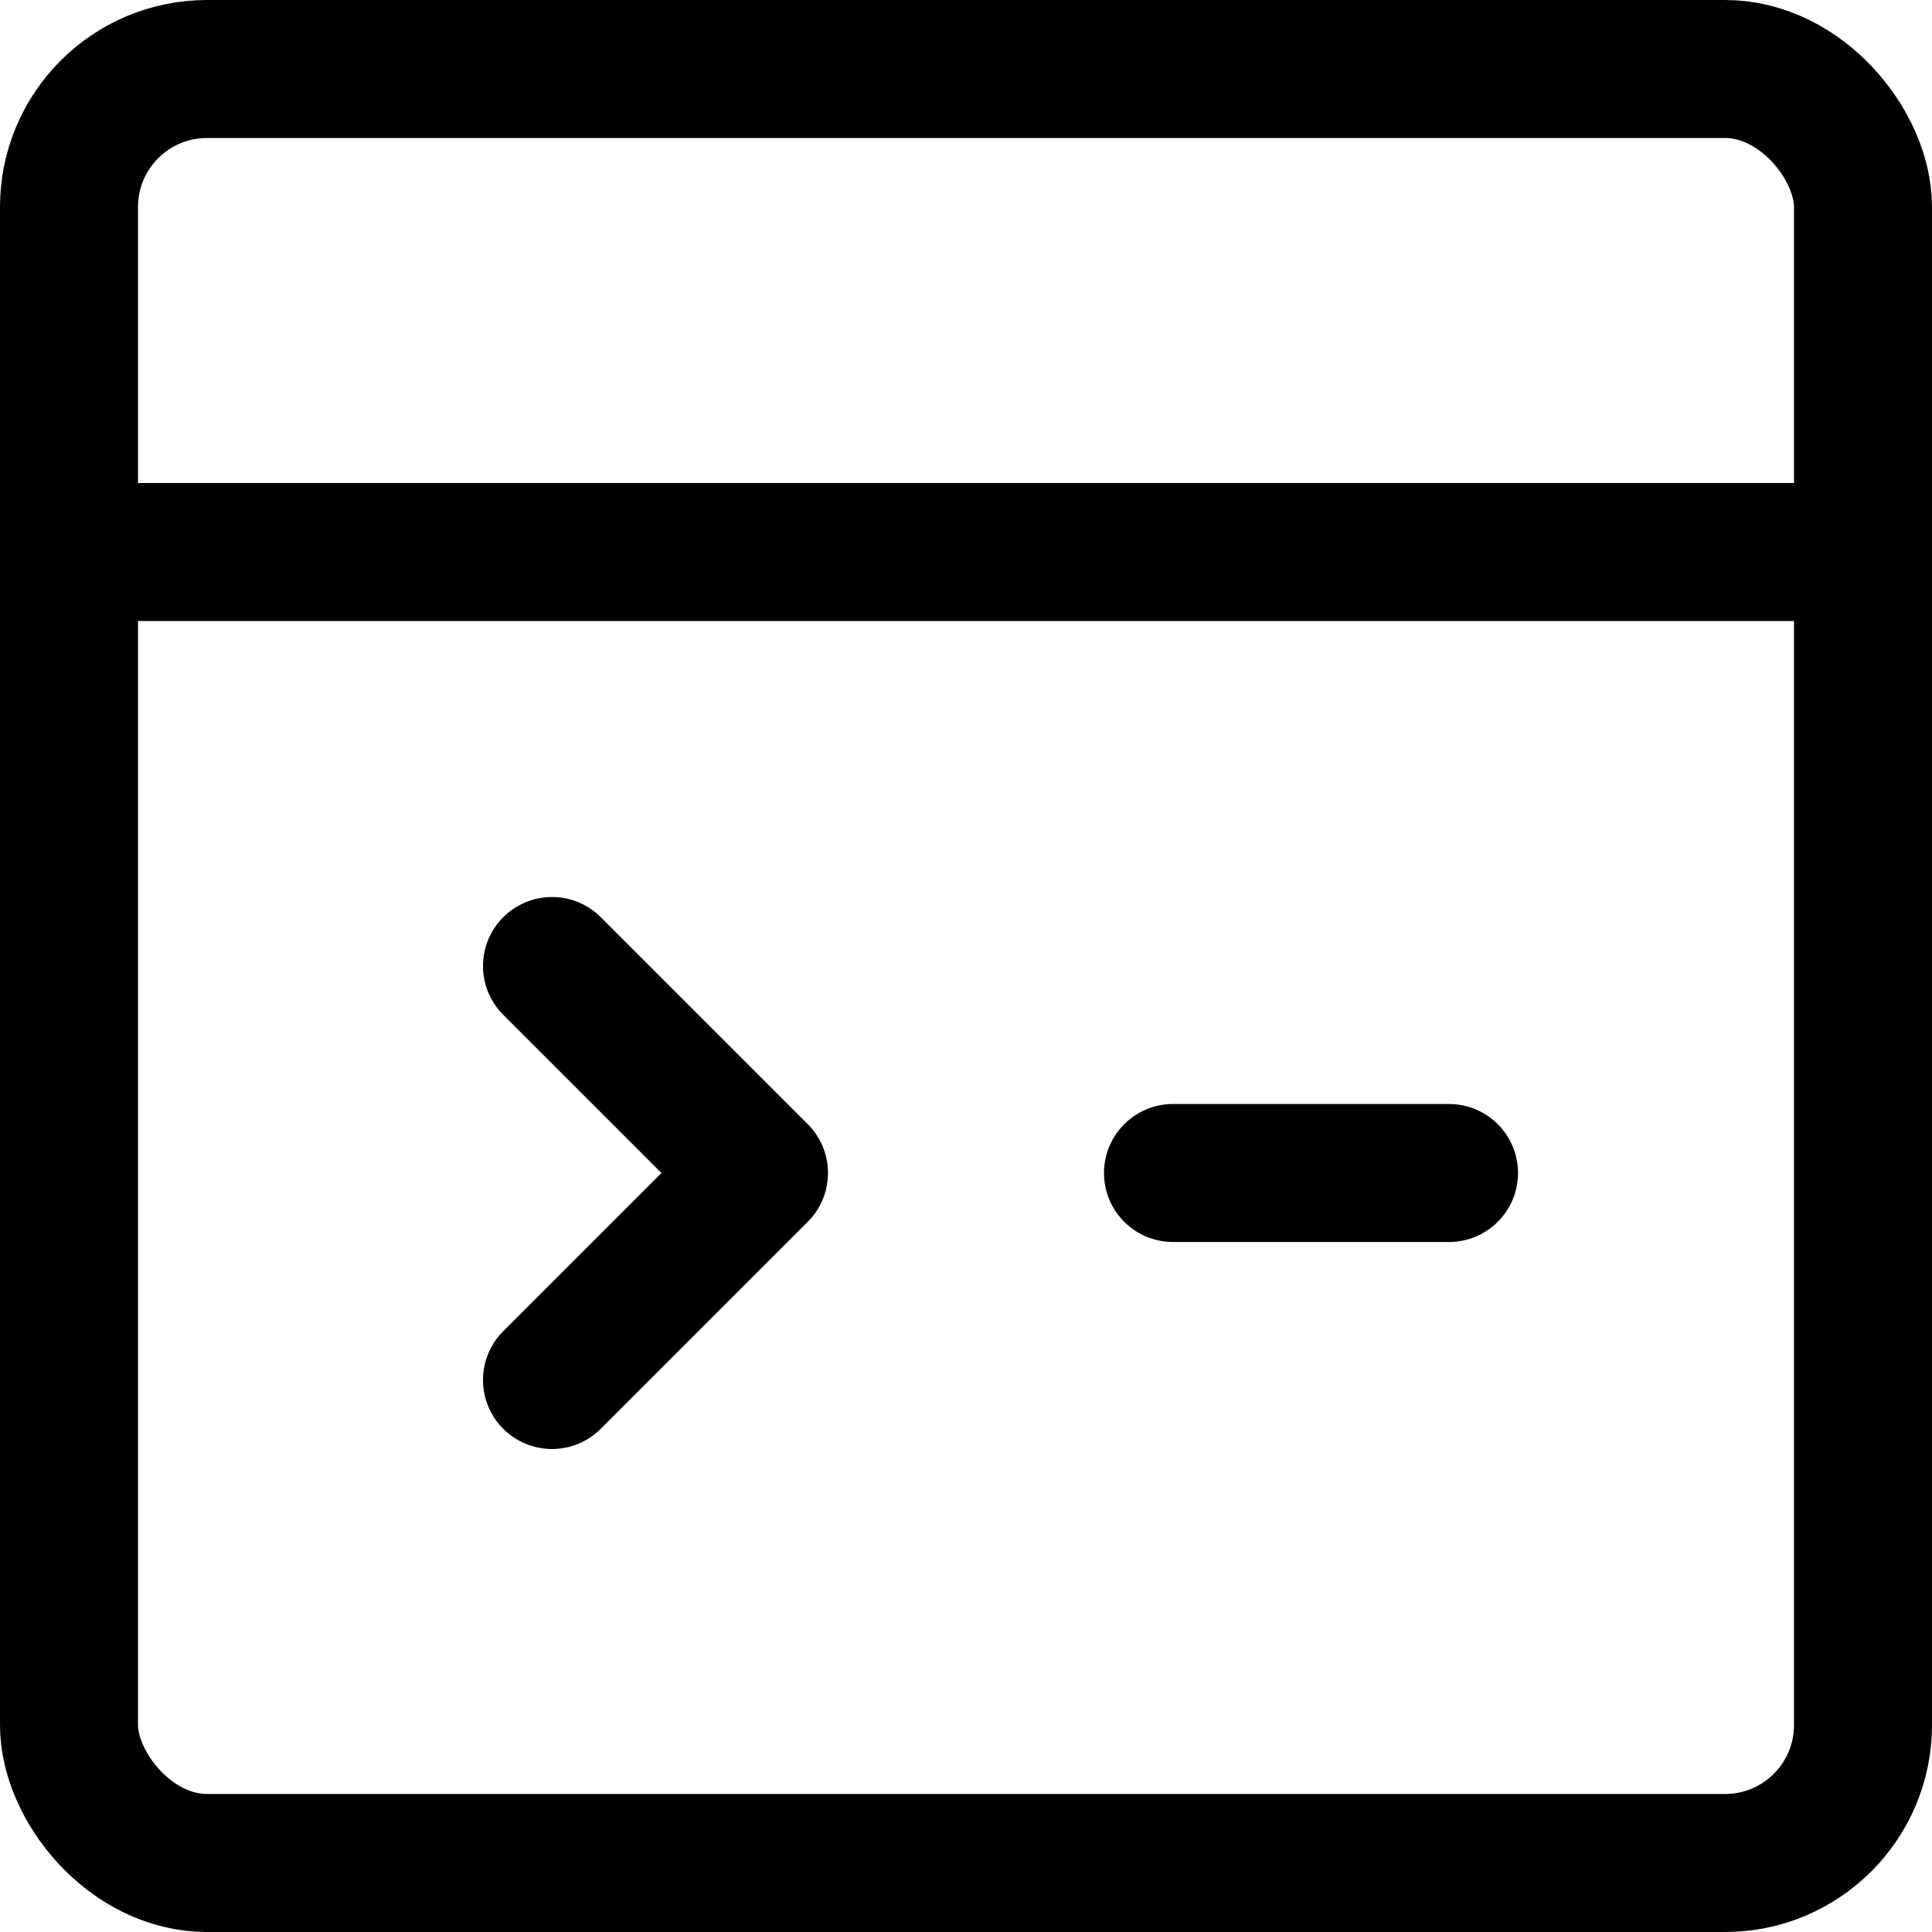 <svg xmlns="http://www.w3.org/2000/svg" viewBox="0 0 14 14">
  
<g transform="matrix(1,0,0,1,0,0)"><g>
    <rect x="0.5" y="0.5" width="13" height="13" rx="1" style="fill: none;stroke: #000000;stroke-linecap: round;stroke-linejoin: round"></rect>
    <line x1="0.5" y1="4" x2="13.5" y2="4" style="fill: none;stroke: #000000;stroke-linecap: round;stroke-linejoin: round"></line>
    <g>
      <polyline points="4 7 5.5 8.5 4 10" style="fill: none;stroke: #000000;stroke-linecap: round;stroke-linejoin: round"></polyline>
      <line x1="8.5" y1="8.5" x2="10.5" y2="8.5" style="fill: none;stroke: #000000;stroke-linecap: round;stroke-linejoin: round"></line>
    </g>
  </g></g></svg>